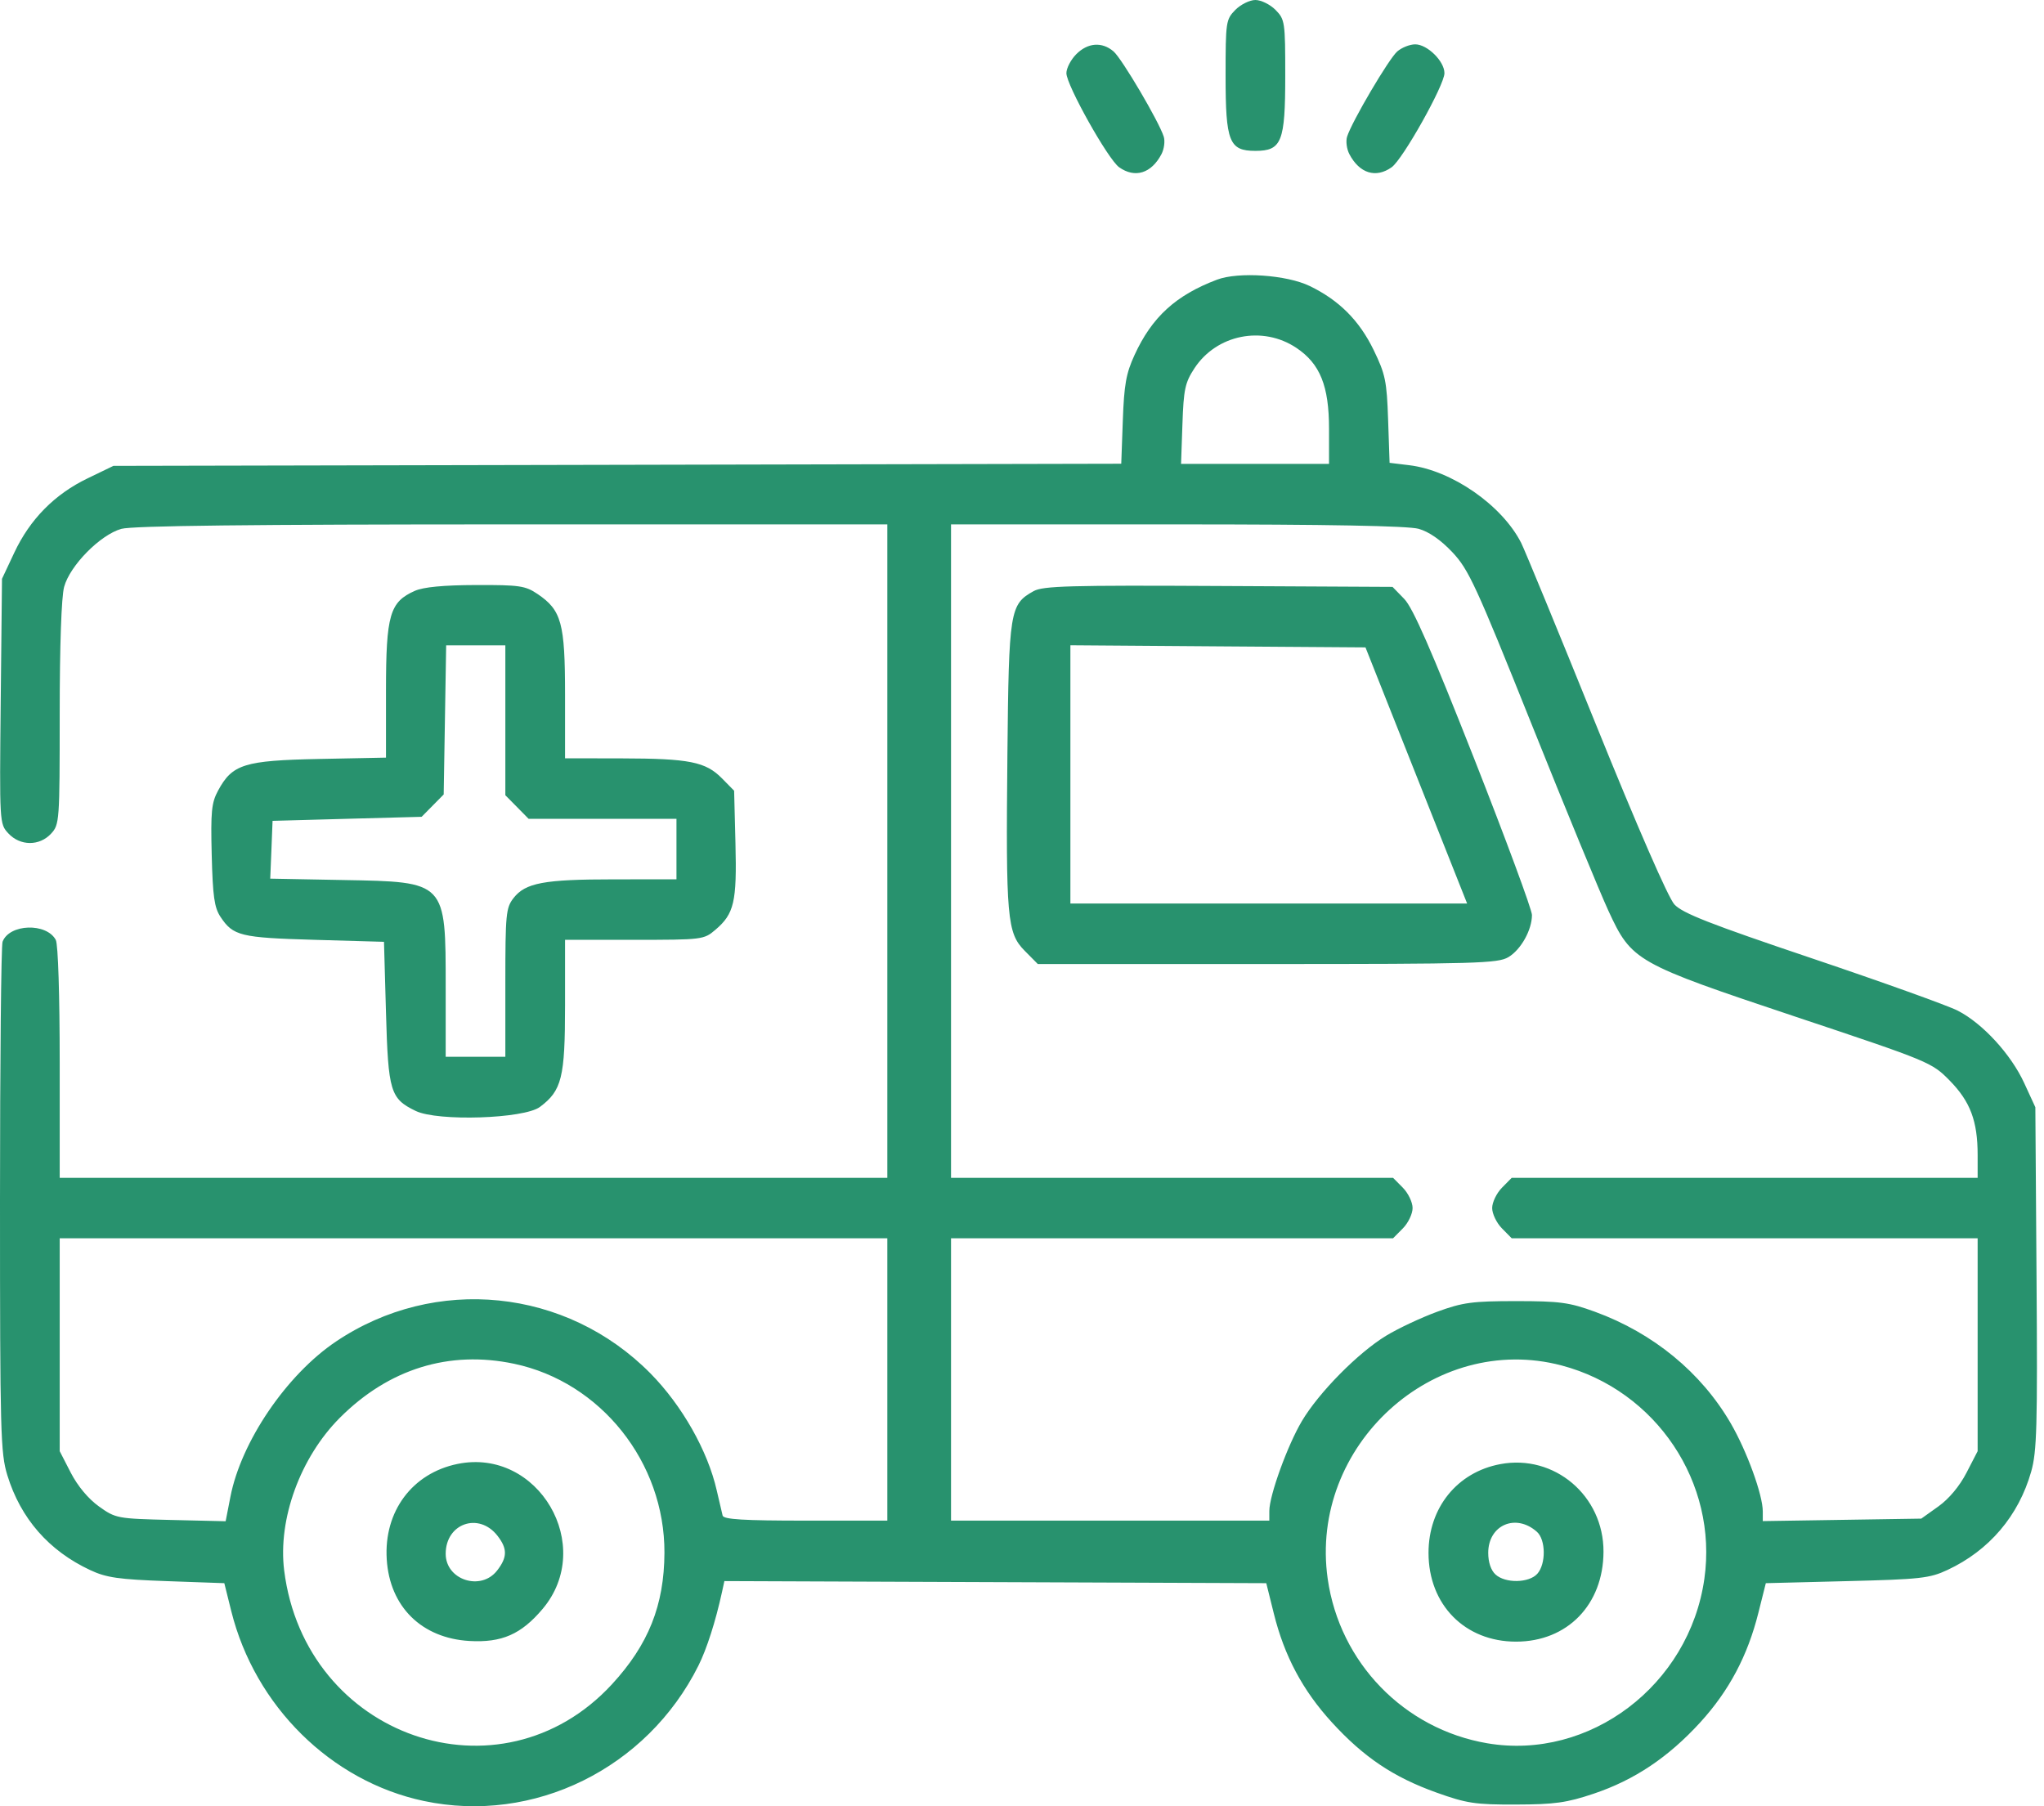 <svg width="43" height="38" viewBox="0 0 43 38" fill="none" xmlns="http://www.w3.org/2000/svg">
<path fill-rule="evenodd" clip-rule="evenodd" d="M25.988 0.208C25.79 0.41 25.783 0.457 25.783 1.599C25.783 2.984 25.858 3.174 26.41 3.174C26.963 3.174 27.038 2.984 27.038 1.599C27.038 0.457 27.031 0.41 26.833 0.208C26.72 0.094 26.53 0 26.41 0C26.291 0 26.101 0.094 25.988 0.208ZM22.64 1.142C22.527 1.256 22.434 1.435 22.434 1.539C22.434 1.79 23.311 3.354 23.544 3.519C23.877 3.755 24.221 3.648 24.434 3.243C24.49 3.136 24.512 2.97 24.482 2.875C24.383 2.56 23.602 1.233 23.426 1.082C23.184 0.874 22.881 0.897 22.64 1.142ZM29.395 1.082C29.219 1.233 28.438 2.56 28.339 2.875C28.309 2.97 28.331 3.136 28.387 3.243C28.6 3.648 28.944 3.755 29.276 3.519C29.51 3.354 30.387 1.79 30.387 1.539C30.387 1.288 30.027 0.933 29.772 0.933C29.66 0.933 29.49 1 29.395 1.082ZM25.602 5.884C24.736 6.211 24.233 6.671 23.868 7.468C23.69 7.854 23.648 8.091 23.621 8.845L23.588 9.756L12.987 9.779L2.386 9.801L1.842 10.064C1.15 10.397 0.63 10.925 0.301 11.626L0.042 12.177L0.015 14.754C-0.011 17.324 -0.011 17.331 0.176 17.533C0.424 17.8 0.829 17.803 1.074 17.539C1.251 17.347 1.256 17.288 1.256 15.014C1.256 13.574 1.292 12.557 1.349 12.347C1.472 11.896 2.109 11.251 2.553 11.126C2.787 11.061 5.267 11.032 10.778 11.032L18.667 11.032V17.905V24.779H9.961H1.256V22.355C1.256 20.936 1.222 19.866 1.174 19.775C0.98 19.409 0.197 19.434 0.054 19.812C0.024 19.891 0 22.336 0 25.245C0 30.151 0.011 30.57 0.155 31.038C0.434 31.946 1.028 32.626 1.898 33.032C2.237 33.191 2.496 33.228 3.511 33.264L4.719 33.307L4.865 33.894C5.363 35.894 6.966 37.476 8.915 37.889C11.229 38.38 13.611 37.206 14.692 35.044C14.868 34.692 15.054 34.112 15.188 33.497L15.239 33.263L20.939 33.285L26.639 33.307L26.797 33.943C27.019 34.839 27.404 35.562 28.018 36.234C28.689 36.968 29.312 37.387 30.216 37.711C30.856 37.94 31.032 37.967 31.893 37.964C32.706 37.962 32.961 37.926 33.526 37.736C34.384 37.448 35.096 36.971 35.768 36.236C36.374 35.572 36.766 34.834 36.992 33.928L37.148 33.307L38.853 33.264C40.397 33.226 40.596 33.204 40.969 33.029C41.846 32.62 42.468 31.889 42.731 30.958C42.85 30.539 42.865 30.004 42.843 26.885L42.818 23.294L42.583 22.784C42.305 22.18 41.709 21.53 41.185 21.262C40.978 21.156 39.6 20.661 38.122 20.163C35.967 19.437 35.394 19.212 35.224 19.027C35.095 18.886 34.45 17.408 33.571 15.235C32.779 13.276 32.072 11.56 32.001 11.421C31.596 10.626 30.54 9.894 29.645 9.787L29.233 9.737L29.202 8.832C29.174 8.015 29.145 7.873 28.897 7.362C28.595 6.741 28.169 6.315 27.552 6.017C27.067 5.782 26.052 5.713 25.602 5.884ZM27.274 7.32C27.771 7.653 27.959 8.12 27.959 9.022V9.759H26.403H24.846L24.875 8.925C24.9 8.191 24.93 8.05 25.127 7.749C25.593 7.037 26.563 6.843 27.274 7.32ZM29.843 11.125C30.059 11.185 30.31 11.359 30.554 11.618C30.896 11.981 31.049 12.311 32.221 15.237C32.93 17.008 33.657 18.772 33.835 19.158C34.328 20.223 34.4 20.263 37.792 21.396C40.599 22.333 40.639 22.35 41.017 22.734C41.45 23.176 41.604 23.585 41.604 24.3V24.779H36.703H31.802L31.597 24.987C31.484 25.102 31.391 25.294 31.391 25.415C31.391 25.536 31.484 25.729 31.597 25.843L31.802 26.051H36.703H41.604V28.291V30.53L41.37 30.983C41.224 31.266 41.001 31.533 40.777 31.693L40.418 31.949L38.751 31.975L37.084 32.001V31.798C37.084 31.448 36.75 30.53 36.41 29.944C35.789 28.874 34.78 28.045 33.554 27.597C33.014 27.4 32.814 27.373 31.893 27.373C30.973 27.373 30.773 27.4 30.233 27.597C29.895 27.721 29.411 27.948 29.157 28.103C28.566 28.464 27.744 29.297 27.388 29.897C27.086 30.406 26.703 31.462 26.703 31.788V31.991H23.355H20.007V29.021V26.051H24.656H29.306L29.512 25.843C29.625 25.729 29.717 25.536 29.717 25.415C29.717 25.294 29.625 25.102 29.512 24.987L29.306 24.779H24.656H20.007V17.905V11.032L24.757 11.032C27.936 11.032 29.619 11.063 29.843 11.125ZM8.728 12.43C8.199 12.664 8.121 12.934 8.12 14.525L8.12 15.939L6.718 15.967C5.137 15.999 4.888 16.077 4.588 16.632C4.449 16.889 4.431 17.071 4.454 17.99C4.476 18.857 4.509 19.094 4.638 19.288C4.905 19.69 5.056 19.727 6.613 19.772L8.078 19.814L8.12 21.303C8.167 22.97 8.211 23.114 8.747 23.373C9.212 23.596 11.022 23.537 11.358 23.288C11.819 22.944 11.887 22.671 11.887 21.151L11.887 19.772H13.345C14.776 19.772 14.809 19.768 15.05 19.561C15.445 19.225 15.503 18.975 15.472 17.745L15.444 16.635L15.186 16.373C14.843 16.026 14.5 15.958 13.08 15.955L11.887 15.953L11.887 14.617C11.887 13.108 11.813 12.838 11.309 12.497C11.052 12.323 10.929 12.305 10.012 12.308C9.333 12.31 8.91 12.35 8.728 12.43ZM21.745 12.436C21.244 12.714 21.223 12.842 21.193 15.868C21.159 19.316 21.186 19.627 21.555 20.001L21.832 20.281H26.661C31.063 20.281 31.512 20.268 31.733 20.136C31.997 19.978 32.228 19.564 32.228 19.249C32.228 19.139 31.679 17.655 31.009 15.952C30.109 13.668 29.724 12.789 29.542 12.601L29.295 12.347L25.635 12.328C22.511 12.311 21.94 12.327 21.745 12.436ZM10.631 15.154V16.73L10.876 16.978L11.12 17.226H12.676H14.231V17.863V18.499L12.912 18.5C11.441 18.5 11.053 18.573 10.802 18.895C10.644 19.099 10.631 19.233 10.631 20.674V22.233H10.003H9.376V20.782C9.376 18.536 9.392 18.553 7.216 18.514L5.685 18.485L5.71 17.877L5.734 17.269L7.302 17.226L8.87 17.184L9.102 16.949L9.334 16.714L9.36 15.146L9.386 13.577H10.008H10.631V15.154ZM29.795 16.314L30.864 19.008H26.691H22.518V16.292V13.575L25.622 13.598L28.726 13.62L29.795 16.314ZM18.667 29.021V31.991H16.949C15.644 31.991 15.223 31.966 15.202 31.885C15.187 31.827 15.131 31.588 15.078 31.355C14.889 30.522 14.348 29.568 13.685 28.895C11.914 27.1 9.153 26.82 7.067 28.224C6.029 28.922 5.072 30.33 4.847 31.491L4.747 32.004L3.594 31.977C2.467 31.95 2.433 31.944 2.082 31.693C1.859 31.533 1.635 31.266 1.489 30.983L1.256 30.53V28.291V26.051H9.961H18.667V29.021ZM10.815 28.691C12.64 29.075 13.985 30.765 13.978 32.667C13.973 33.771 13.642 34.601 12.872 35.436C10.526 37.978 6.417 36.549 5.978 33.038C5.844 31.96 6.318 30.66 7.15 29.827C8.179 28.797 9.45 28.403 10.815 28.691ZM32.853 28.727C34.842 29.253 36.142 31.195 35.855 33.215C35.537 35.454 33.441 37.042 31.287 36.675C29.538 36.377 28.182 34.979 27.931 33.215C27.534 30.416 30.164 28.017 32.853 28.727ZM9.627 30.798C8.671 30.993 8.072 31.799 8.136 32.806C8.198 33.802 8.87 34.465 9.876 34.523C10.556 34.562 10.964 34.383 11.414 33.85C12.536 32.521 11.324 30.452 9.627 30.798ZM31.559 30.803C30.654 30.974 30.052 31.72 30.052 32.669C30.052 33.761 30.817 34.537 31.893 34.537C32.972 34.537 33.729 33.759 33.733 32.646C33.738 31.468 32.699 30.587 31.559 30.803ZM10.466 32.31C10.677 32.582 10.675 32.761 10.458 33.041C10.117 33.48 9.376 33.24 9.376 32.689C9.376 32.049 10.074 31.806 10.466 32.31ZM32.333 32.227C32.52 32.394 32.525 32.903 32.341 33.109C32.166 33.305 31.668 33.314 31.461 33.124C31.365 33.036 31.308 32.866 31.308 32.67C31.308 32.083 31.889 31.831 32.333 32.227Z" fill="#28926E"/>
</svg>

